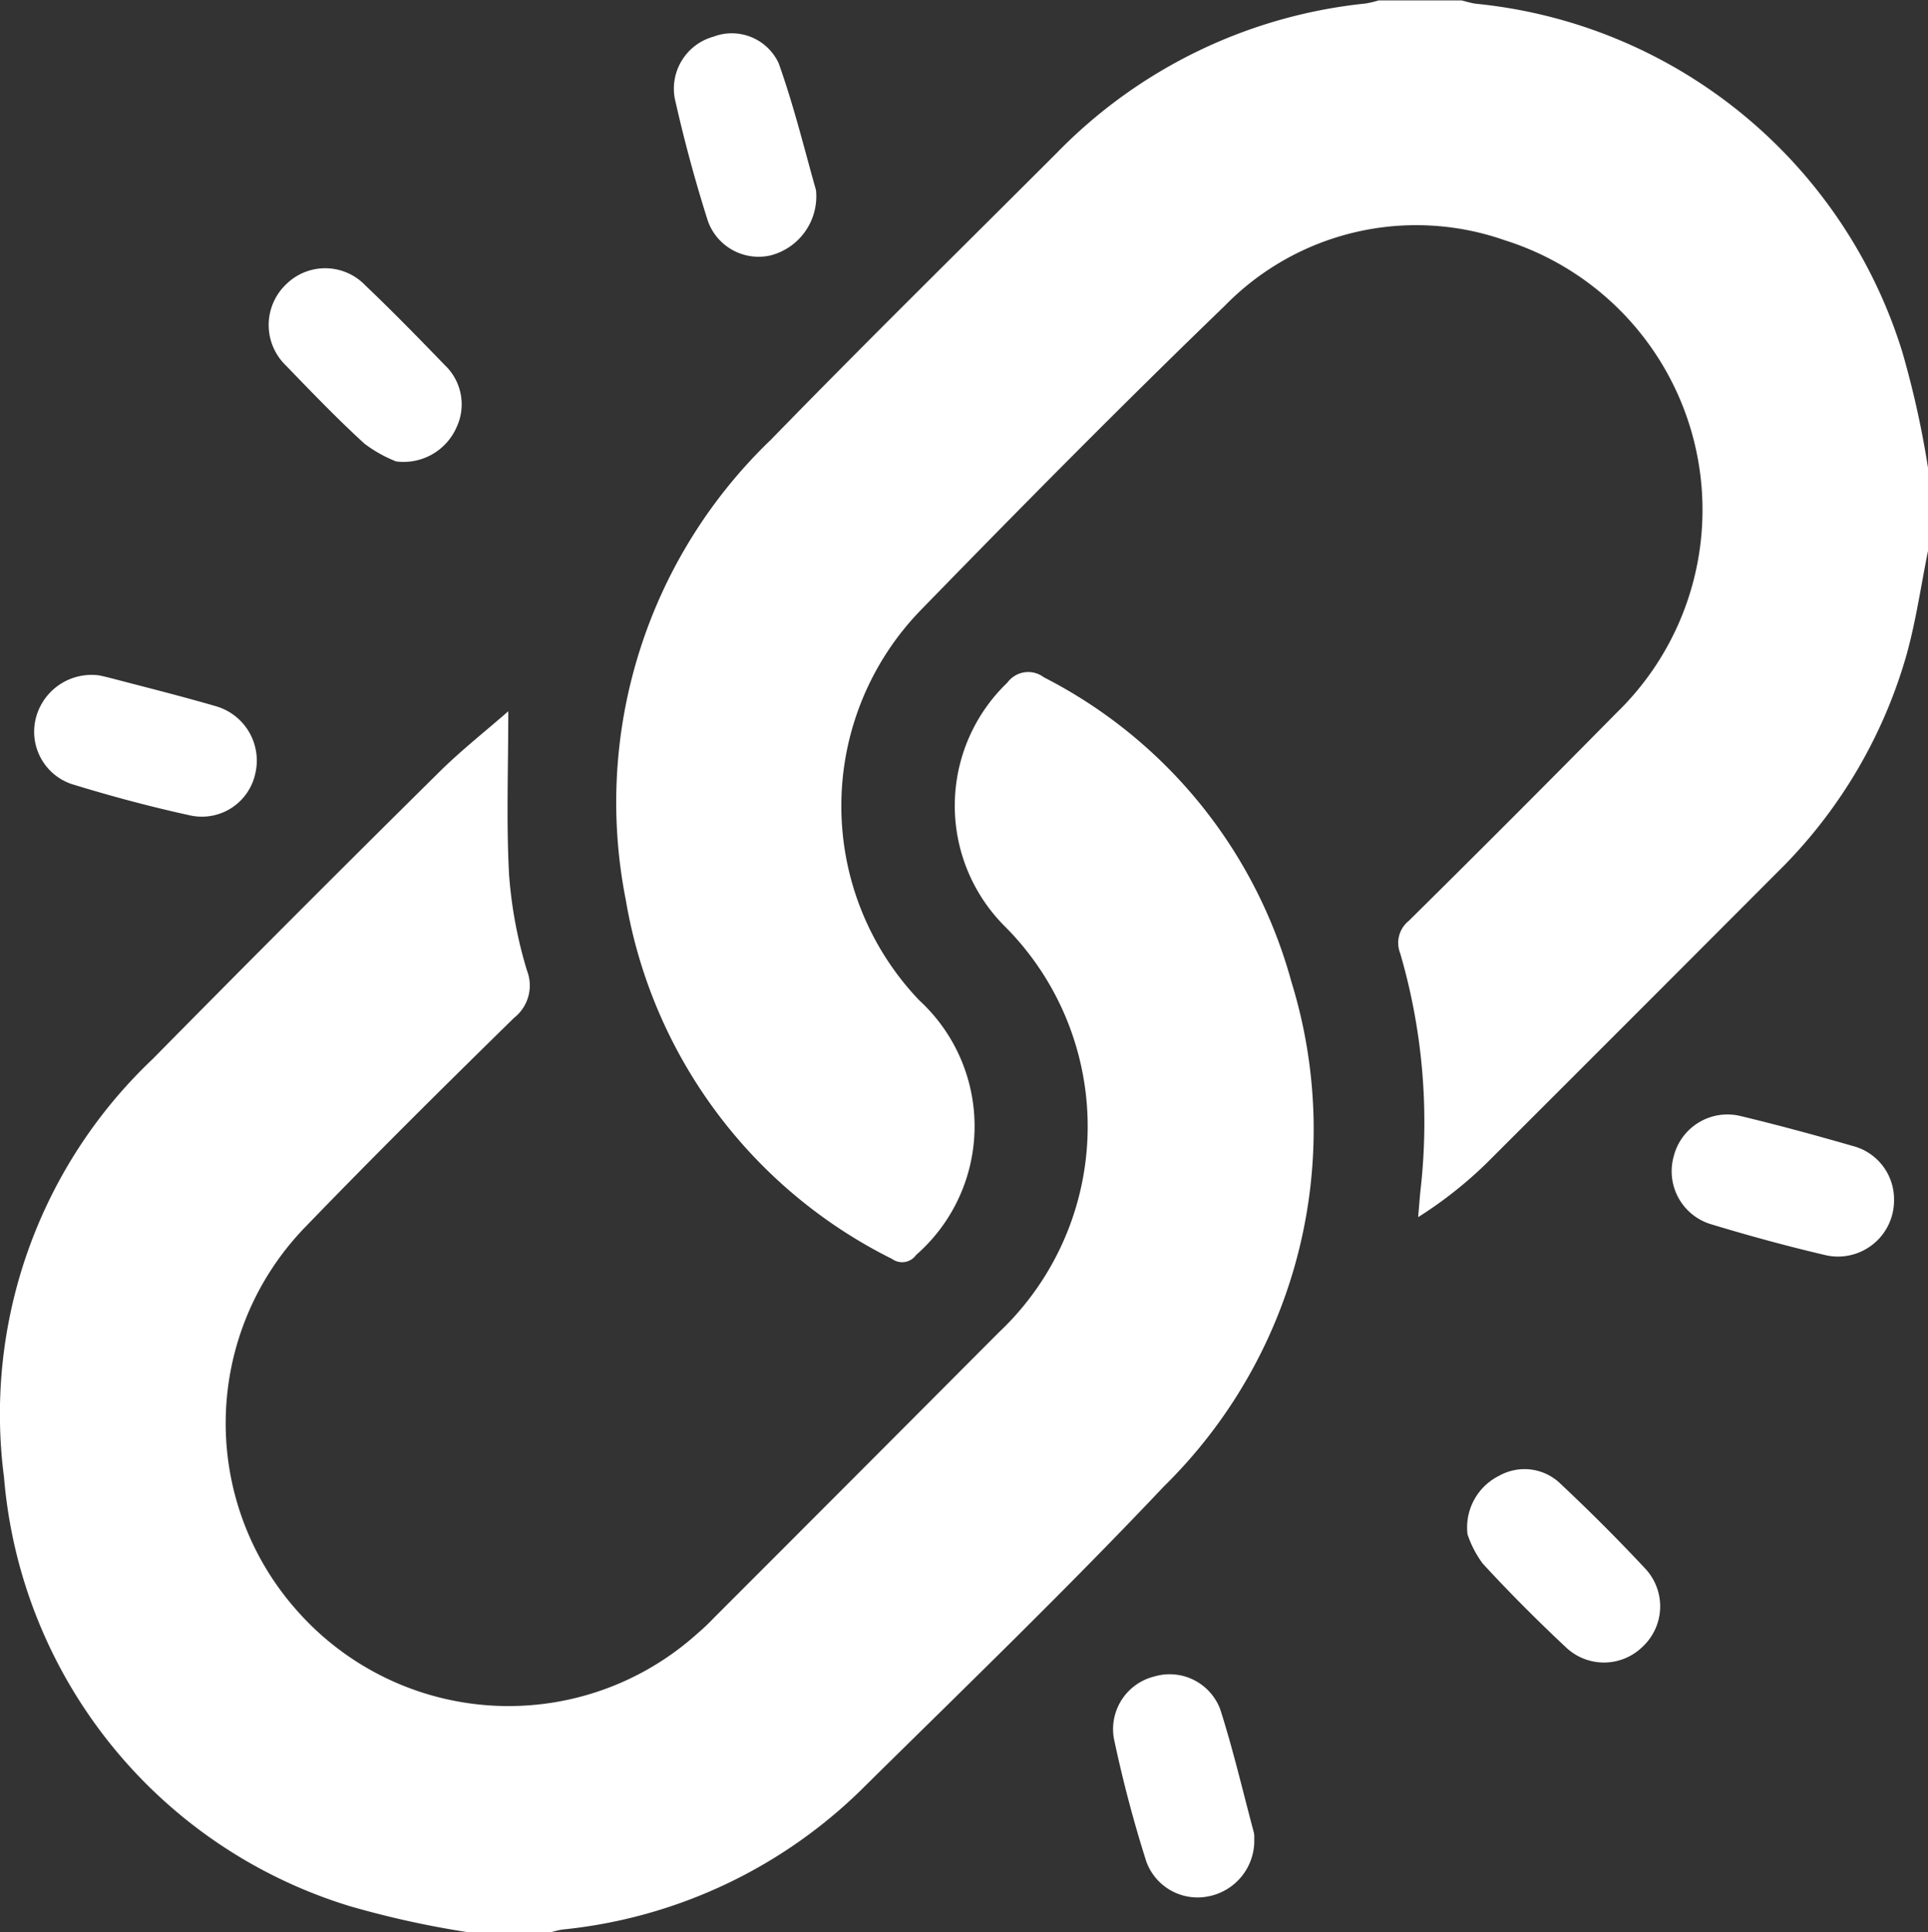 <svg xmlns="http://www.w3.org/2000/svg" width="14.926" height="14.956" viewBox="0 0 14.926 14.956">
  <rect x="0" y="0" width="14.926" height="14.956" fill="#333333" stroke="none"/>
  <g id="Group_51784" data-name="Group 51784" transform="translate(0 0)">
    <path id="Path_76577" data-name="Path 76577" d="M-422.611,305.484a7.253,7.253,0,0,1-.905-.2,3.8,3.8,0,0,1-2.678-3.321,3.785,3.785,0,0,1,1.151-3.237q1.1-1.116,2.217-2.22c.167-.166.353-.312.536-.472,0,.441-.016.854.006,1.265a3.4,3.4,0,0,0,.139.743.318.318,0,0,1-.1.365c-.545.534-1.088,1.072-1.618,1.621a2.181,2.181,0,0,0-.06,2.971,2.184,2.184,0,0,0,3.054.212c.059-.051.116-.1.171-.159q1.1-1.1,2.206-2.21a2.191,2.191,0,0,0,.047-3.142,1.319,1.319,0,0,1,.019-1.888.2.2,0,0,1,.282-.041,3.757,3.757,0,0,1,1.916,2.355,3.873,3.873,0,0,1-.986,3.908c-.745.788-1.525,1.542-2.3,2.306a3.853,3.853,0,0,1-2.359,1.125.721.721,0,0,0-.1.025Z" transform="translate(426.225 -290.528)" fill="#fff"/>
    <path id="Path_76578" data-name="Path 76578" d="M-293.55,166.58c-.054.266-.092.536-.165.8a3.826,3.826,0,0,1-1,1.686q-1.123,1.126-2.248,2.249a3.2,3.2,0,0,1-.534.422c.006-.069.011-.139.018-.208a4.659,4.659,0,0,0-.157-1.834.219.219,0,0,1,.068-.253q.809-.8,1.608-1.61a2.188,2.188,0,0,0-.866-3.657,2.072,2.072,0,0,0-2.17.509c-.794.766-1.57,1.551-2.34,2.342a2.177,2.177,0,0,0-.022,3.034,1.323,1.323,0,0,1-.026,1.97.132.132,0,0,1-.185.031,3.811,3.811,0,0,1-2.062-2.778,3.889,3.889,0,0,1,1.124-3.565c.729-.749,1.475-1.482,2.214-2.221a3.892,3.892,0,0,1,2.39-1.155.733.733,0,0,0,.1-.024h.641c.037.009.075.021.112.026a3.852,3.852,0,0,1,3.3,2.692,7.272,7.272,0,0,1,.2.9Z" transform="translate(308.476 -162.315)" fill="#fff"/>
    <path id="Path_76579" data-name="Path 76579" d="M-371.864,217.13a1.025,1.025,0,0,1-.246-.138c-.211-.193-.41-.4-.608-.605a.435.435,0,0,1,0-.626.43.43,0,0,1,.615.006c.21.2.414.409.616.618a.418.418,0,0,1,.089.484A.448.448,0,0,1-371.864,217.13Z" transform="translate(374.931 -213.558)" fill="#fff"/>
    <path id="Path_76580" data-name="Path 76580" d="M-134.54,454.854a.447.447,0,0,1,.247-.454.4.4,0,0,1,.474.064c.226.212.446.432.658.659a.427.427,0,0,1-.022.6.427.427,0,0,1-.593.008c-.223-.209-.439-.425-.646-.65A.807.807,0,0,1-134.54,454.854Z" transform="translate(145.901 -442.977)" fill="#fff"/>
    <path id="Path_76581" data-name="Path 76581" d="M-291.228,170.262a.472.472,0,0,1-.355.507.417.417,0,0,1-.481-.265c-.1-.314-.186-.633-.258-.955a.418.418,0,0,1,.3-.474.4.4,0,0,1,.505.205C-291.395,169.622-291.31,169.976-291.228,170.262Z" transform="translate(297.545 -168.791)" fill="#fff"/>
    <path id="Path_76582" data-name="Path 76582" d="M-92.178,384.471a.434.434,0,0,1-.523.426c-.3-.07-.6-.152-.9-.243a.428.428,0,0,1-.283-.522.429.429,0,0,1,.516-.314c.292.07.582.149.87.232A.426.426,0,0,1-92.178,384.471Z" transform="translate(106.841 -375.179)" fill="#fff"/>
    <path id="Path_76583" data-name="Path 76583" d="M-418.912,296.487c.019,0,.071.013.122.026.267.07.535.137.8.214a.438.438,0,0,1,.308.524.423.423,0,0,1-.5.323c-.312-.068-.621-.151-.926-.245a.428.428,0,0,1-.277-.489A.445.445,0,0,1-418.912,296.487Z" transform="translate(419.658 -291.261)" fill="#fff"/>
    <path id="Path_76584" data-name="Path 76584" d="M-203.943,496.423a.439.439,0,0,1-.355.448.422.422,0,0,1-.48-.268c-.1-.314-.184-.634-.252-.956a.42.42,0,0,1,.313-.478.418.418,0,0,1,.511.255c.1.313.175.635.26.953A.167.167,0,0,1-203.943,496.423Z" transform="translate(213.653 -482.191)" fill="#fff"/>
  </g>
</svg>
